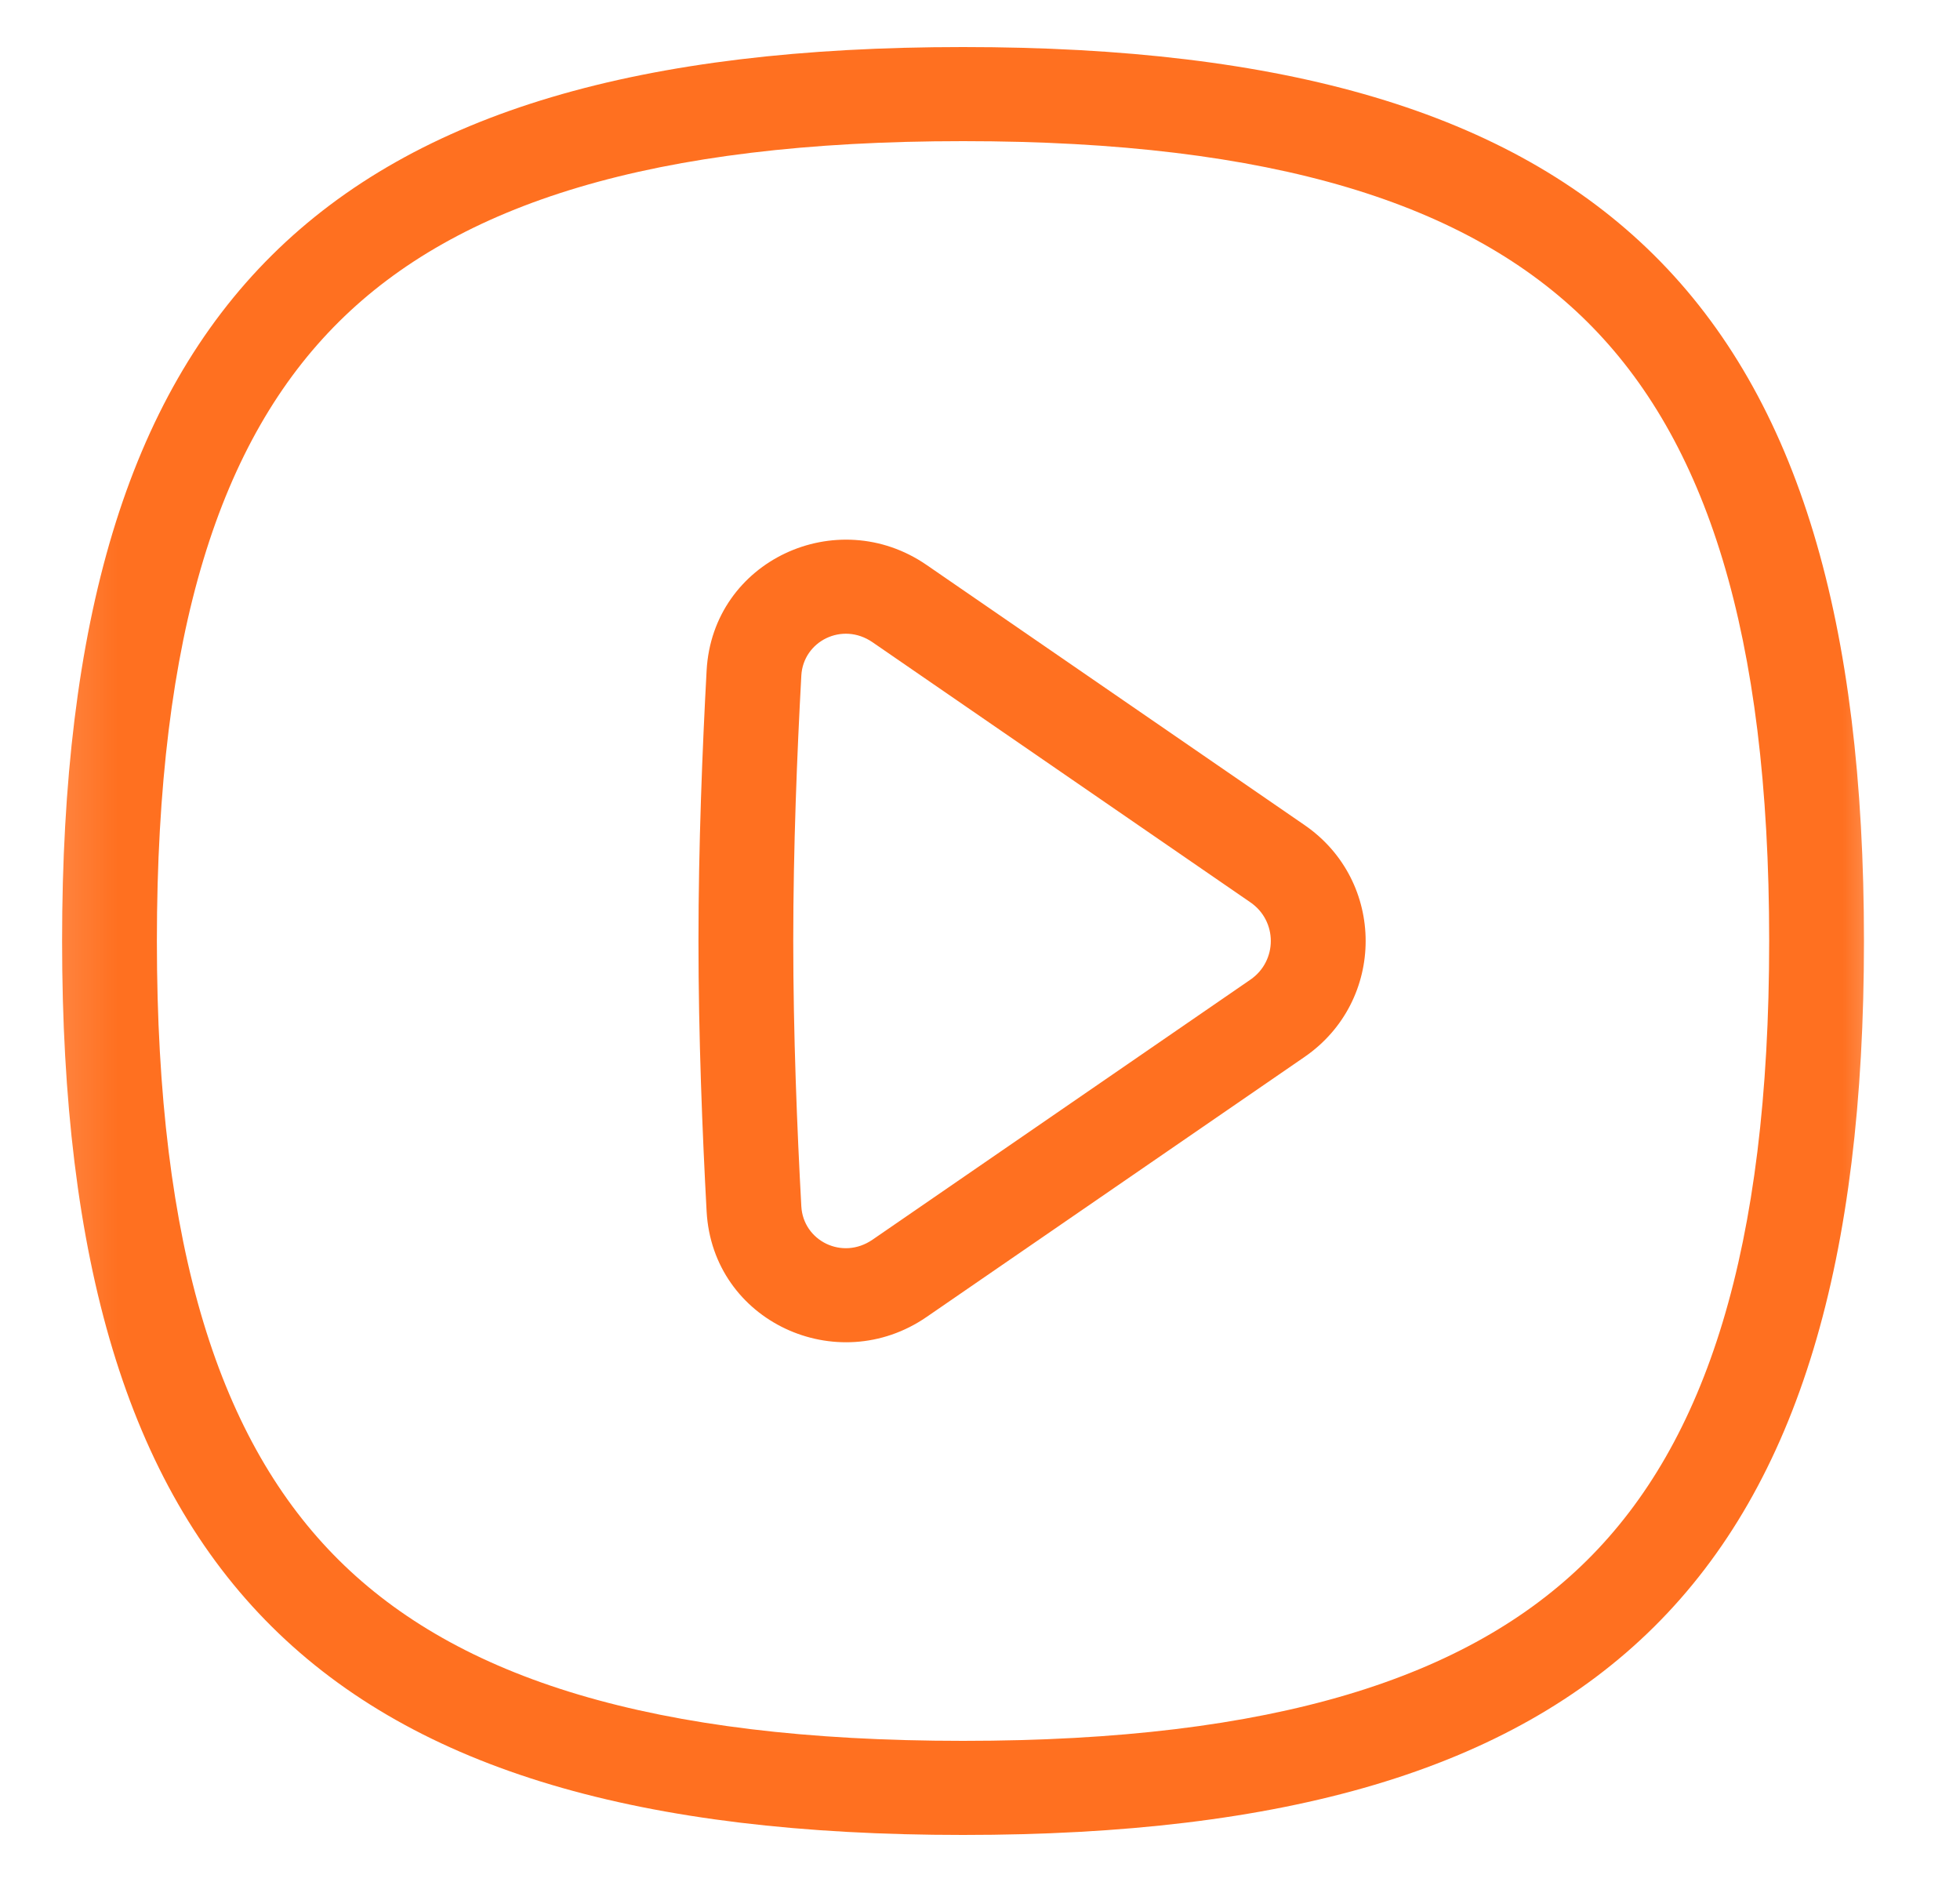 <?xml version="1.0" encoding="UTF-8"?> <svg xmlns="http://www.w3.org/2000/svg" width="25" height="24" viewBox="0 0 25 24" fill="none"> <mask id="mask0_179_118398" style="mask-type:luminance" maskUnits="userSpaceOnUse" x="0" y="0" width="25" height="24"> <path d="M24.38 0H0.187V24H24.38V0Z" fill="white"></path> </mask> <g mask="url(#mask0_179_118398)"> <path fill-rule="evenodd" clip-rule="evenodd" d="M20.244 19.896C21.757 18.395 22.566 15.939 22.566 12C22.566 8.061 21.757 5.604 20.244 4.103C18.73 2.602 16.254 1.8 12.283 1.8C8.313 1.8 5.836 2.602 4.323 4.103C2.81 5.604 2.001 8.061 2.001 12C2.001 15.939 2.81 18.395 4.323 19.896C5.836 21.397 8.313 22.2 12.283 22.2C16.254 22.2 18.73 21.397 20.244 19.896ZM12.283 23.4C20.469 23.4 23.775 20.12 23.775 12C23.775 3.879 20.469 0.6 12.283 0.6C4.098 0.6 0.792 3.879 0.792 12C0.792 20.12 4.098 23.4 12.283 23.4ZM11.129 8.19L15.949 11.507C16.296 11.745 16.296 12.254 15.949 12.493L11.129 15.809C10.742 16.075 10.245 15.822 10.221 15.384C10.167 14.4 10.118 13.183 10.118 12C10.118 10.816 10.167 9.599 10.221 8.615C10.245 8.178 10.742 7.924 11.129 8.19ZM16.639 13.479C17.679 12.763 17.679 11.236 16.639 10.521L11.818 7.204C10.677 6.419 9.09 7.146 9.013 8.55C8.959 9.546 8.909 10.787 8.909 12C8.909 13.213 8.959 14.453 9.013 15.449C9.09 16.853 10.677 17.58 11.818 16.795L16.639 13.479Z" fill="#FF7020"></path> </g> </svg> 